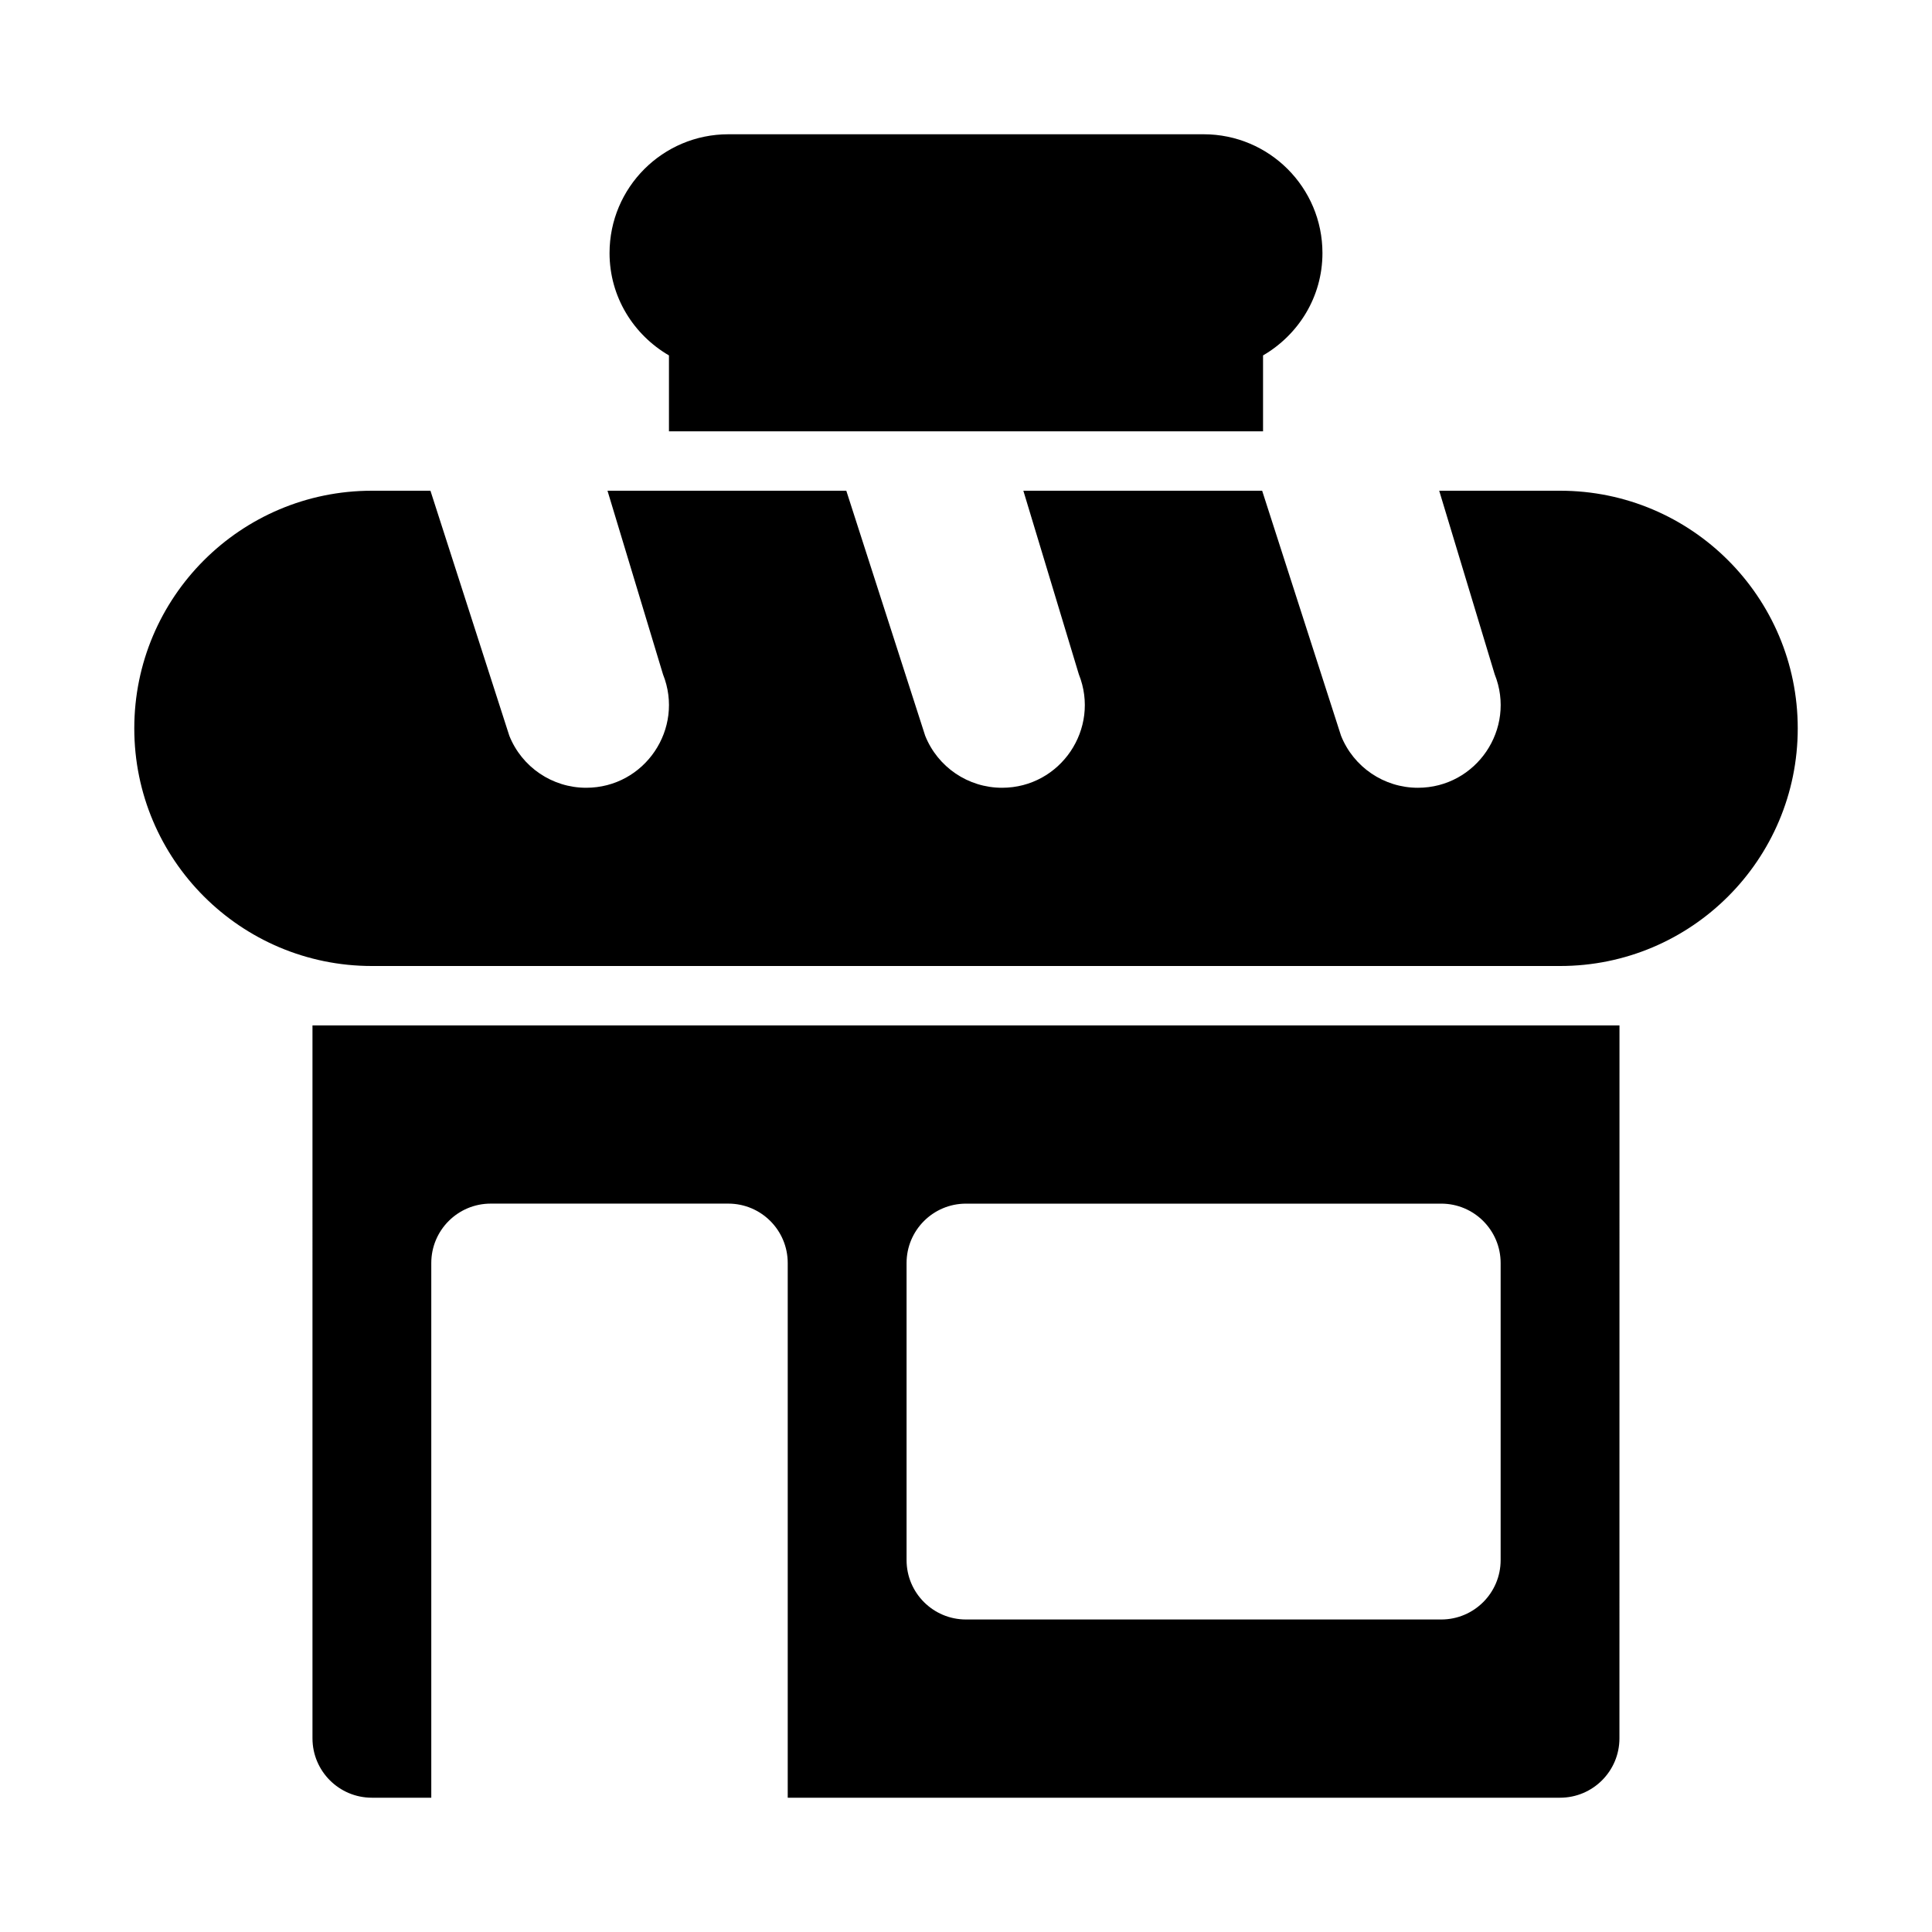 <?xml version="1.0" encoding="UTF-8"?>
<!-- Uploaded to: SVG Repo, www.svgrepo.com, Generator: SVG Repo Mixer Tools -->
<svg fill="#000000" width="800px" height="800px" version="1.1" viewBox="144 144 512 512" xmlns="http://www.w3.org/2000/svg">
 <g>
  <path d="m321.28 238.19v20.109h157.44v-20.109c9.371-5.457 15.742-15.496 15.742-27.121 0-17.391-14.098-31.488-31.488-31.488h-125.95c-17.391 0-31.488 14.098-31.488 31.488 0.004 11.625 6.375 21.664 15.746 27.121z"/>
  <path d="m226.81 604.67c0 8.695 7.051 15.742 15.742 15.742h15.742v-141.7c0-8.695 7.051-15.742 15.742-15.742h62.977c8.695 0 15.742 7.051 15.742 15.742v141.7h204.67c8.695 0 15.742-7.051 15.742-15.742l0.012-188.93h-346.37zm157.44-125.95c0-8.695 7.051-15.742 15.742-15.742h125.95c8.695 0 15.742 7.051 15.742 15.742v78.719c0 8.695-7.051 15.742-15.742 15.742h-125.95c-8.695 0-15.742-7.051-15.742-15.742z"/>
  <path d="m557.44 274.05h-32.035l14.703 48.648c5.762 14.402-4.848 30.07-20.359 30.07-8.965 0-17.027-5.461-20.359-13.785l-20.906-64.934h-63.285l14.703 48.648c5.758 14.402-4.848 30.07-20.359 30.07-8.965 0-17.027-5.461-20.359-13.785l-20.906-64.934h-63.285l14.703 48.648c5.758 14.402-4.848 30.07-20.359 30.07h-0.004c-8.965 0-17.027-5.461-20.359-13.785l-20.902-64.934h-15.508c-34.781 0-62.977 28.195-62.977 62.977s28.195 62.977 62.977 62.977h314.88c34.781 0 62.977-28.195 62.977-62.977-0.004-34.781-28.199-62.977-62.98-62.977z"/>
 </g>
</svg>